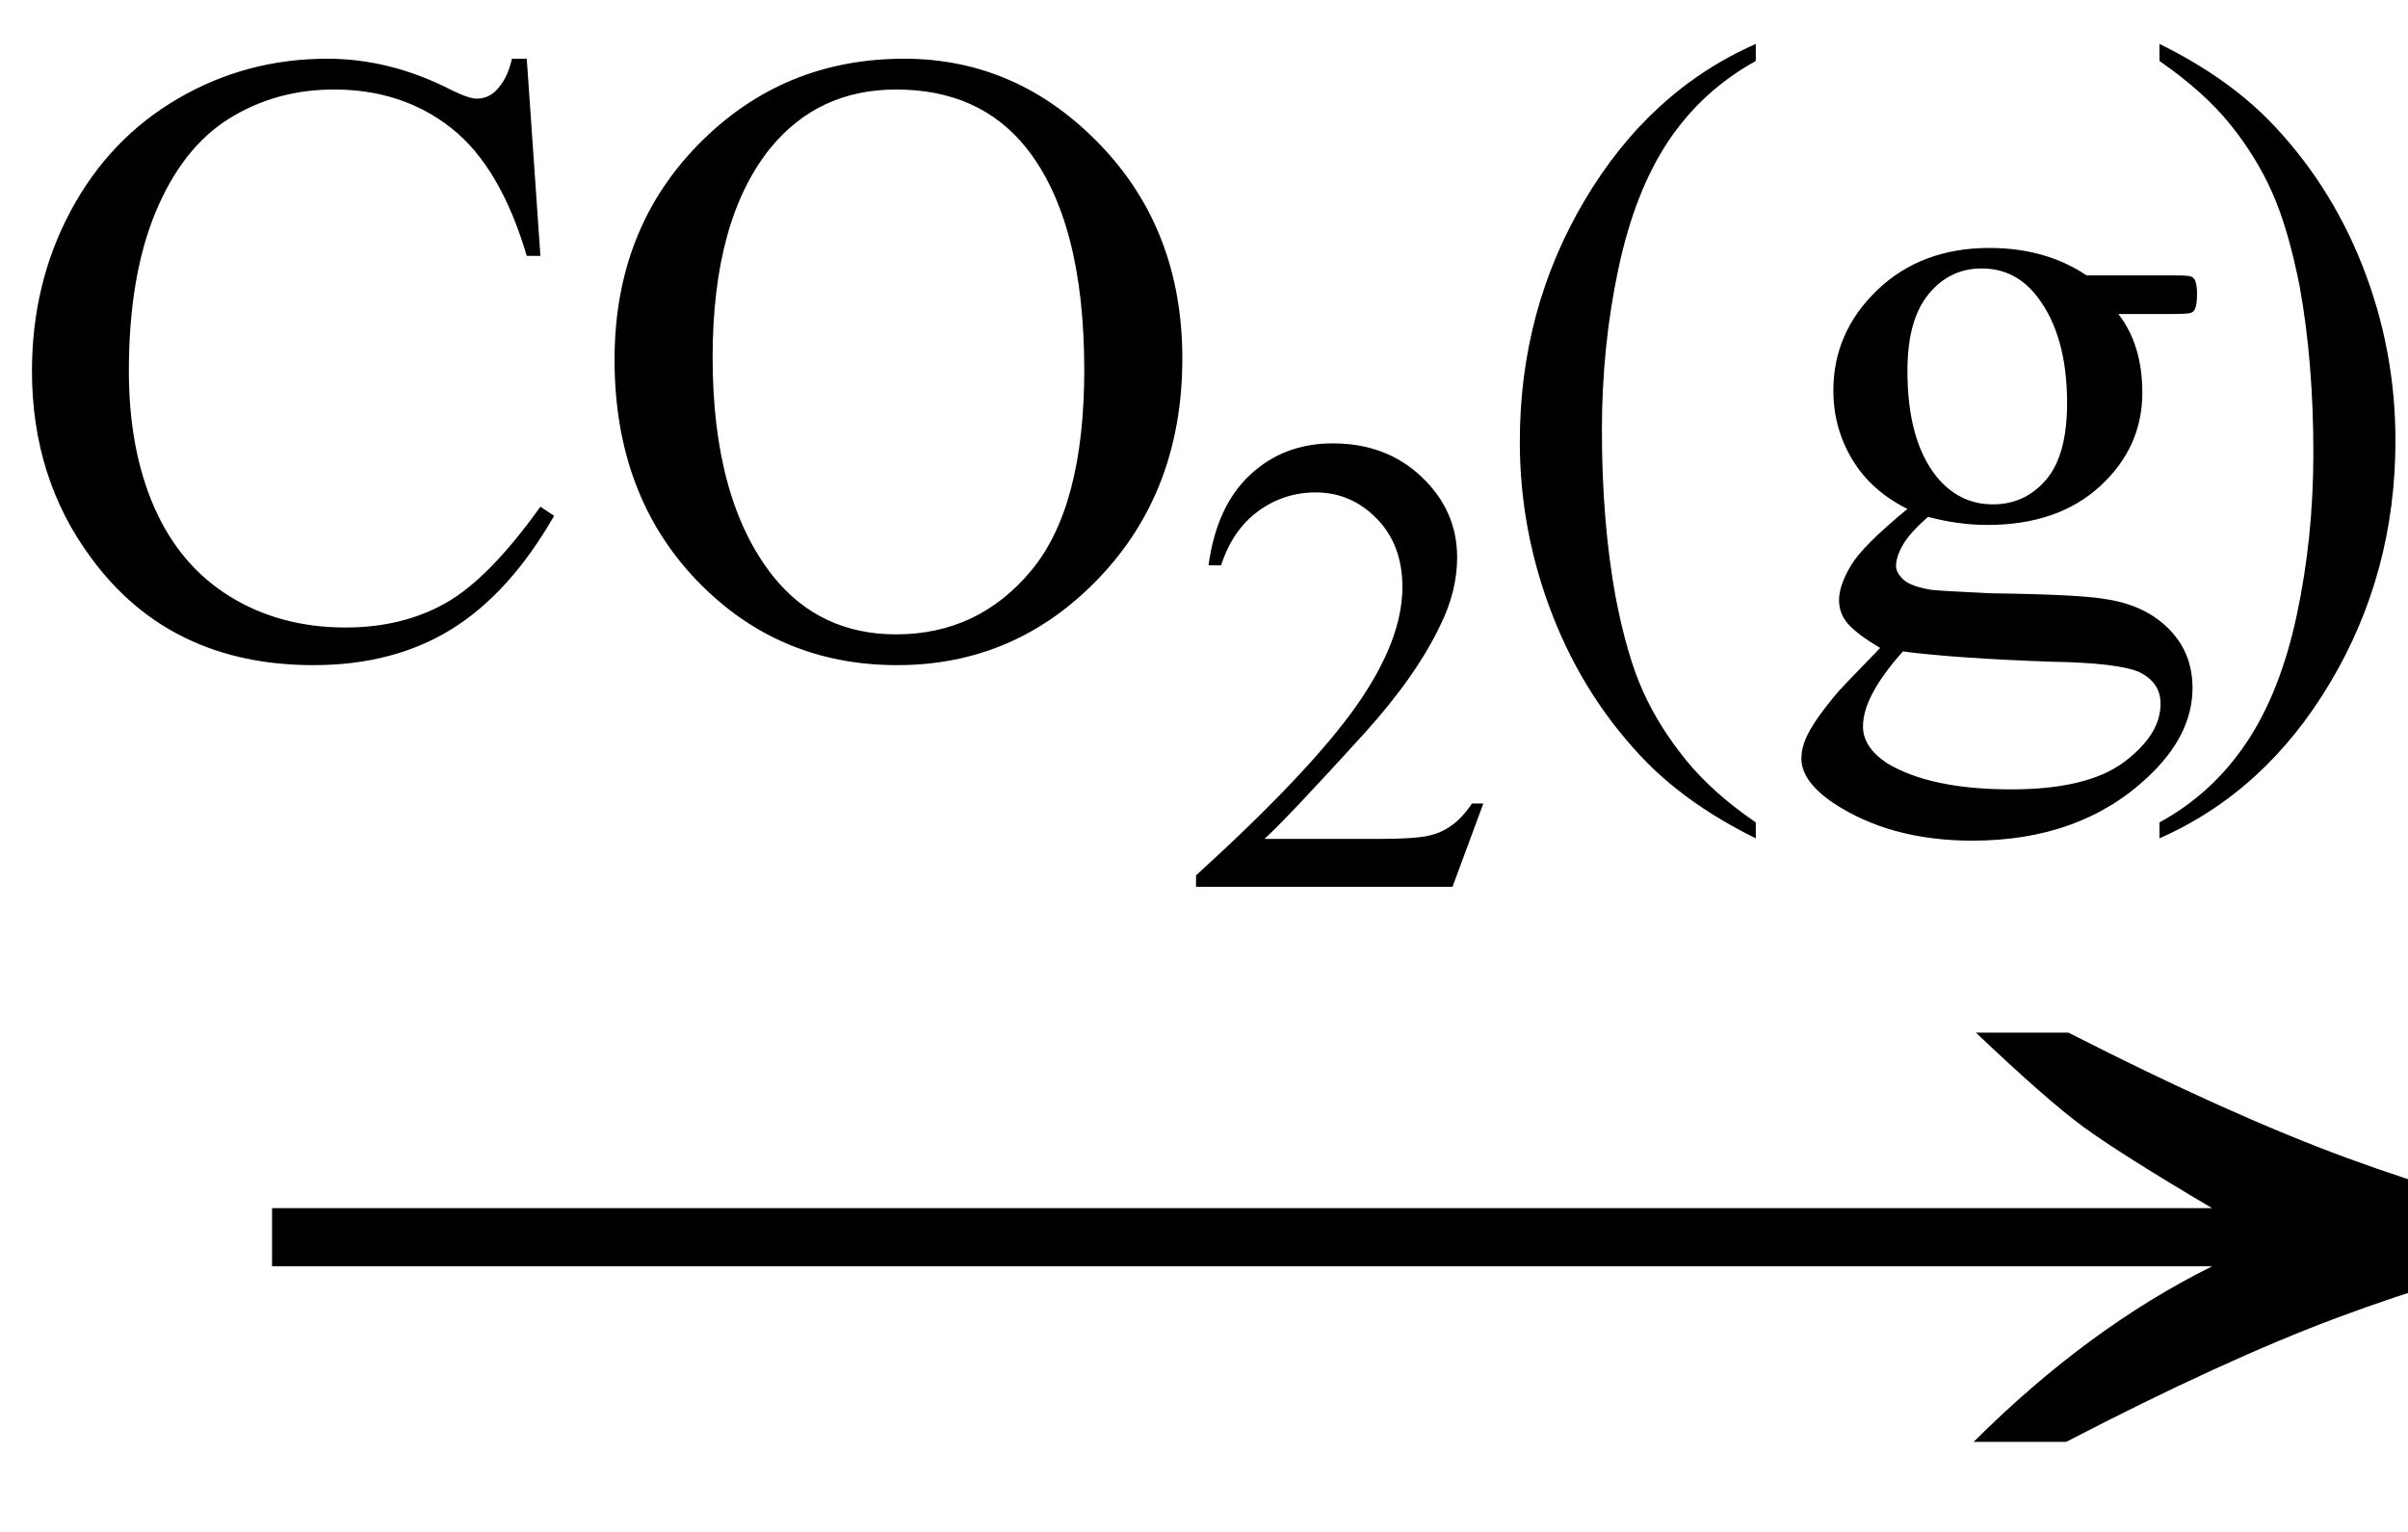 <svg xmlns="http://www.w3.org/2000/svg" xmlns:xlink="http://www.w3.org/1999/xlink" stroke-dasharray="none" shape-rendering="auto" font-family="'Dialog'" width="33" text-rendering="auto" fill-opacity="1" contentScriptType="text/ecmascript" color-interpolation="auto" color-rendering="auto" preserveAspectRatio="xMidYMid meet" font-size="12" fill="black" stroke="black" image-rendering="auto" stroke-miterlimit="10" zoomAndPan="magnify" version="1.0" stroke-linecap="square" stroke-linejoin="miter" contentStyleType="text/css" font-style="normal" height="21" stroke-width="1" stroke-dashoffset="0" font-weight="normal" stroke-opacity="1"><defs id="genericDefs"/><g><g text-rendering="optimizeLegibility" transform="translate(2.394,21) matrix(2.135,0,0,1,0,0)" color-rendering="optimizeQuality" color-interpolation="linearRGB" image-rendering="optimizeQuality"><path d="M12.156 -6.844 Q13.188 -5.719 13.945 -5.125 Q14.703 -4.531 15.375 -4.25 L15.375 -3.891 Q14.609 -3.516 13.883 -2.938 Q13.156 -2.359 12.141 -1.234 L11.547 -1.234 Q12.281 -2.797 13.078 -3.641 L0.625 -3.641 L0.625 -4.438 L13.078 -4.438 Q12.484 -5.188 12.25 -5.555 Q12.016 -5.922 11.562 -6.844 L12.156 -6.844 Z" stroke="none"/></g><g text-rendering="optimizeLegibility" transform="translate(0,8.93)" color-rendering="optimizeQuality" color-interpolation="linearRGB" image-rendering="optimizeQuality"><path d="M7.219 -8.125 L7.406 -5.422 L7.219 -5.422 Q6.859 -6.641 6.188 -7.172 Q5.516 -7.703 4.578 -7.703 Q3.781 -7.703 3.141 -7.305 Q2.5 -6.906 2.133 -6.023 Q1.766 -5.141 1.766 -3.844 Q1.766 -2.766 2.117 -1.969 Q2.469 -1.172 3.156 -0.75 Q3.844 -0.328 4.734 -0.328 Q5.516 -0.328 6.109 -0.664 Q6.703 -1 7.406 -1.984 L7.594 -1.859 Q6.984 -0.797 6.188 -0.305 Q5.391 0.188 4.297 0.188 Q2.328 0.188 1.25 -1.281 Q0.438 -2.375 0.438 -3.844 Q0.438 -5.047 0.969 -6.039 Q1.5 -7.031 2.438 -7.578 Q3.375 -8.125 4.484 -8.125 Q5.344 -8.125 6.172 -7.703 Q6.422 -7.578 6.531 -7.578 Q6.688 -7.578 6.797 -7.688 Q6.953 -7.844 7.016 -8.125 L7.219 -8.125 ZM12.391 -8.125 Q13.938 -8.125 15.07 -6.953 Q16.203 -5.781 16.203 -4.016 Q16.203 -2.203 15.062 -1.008 Q13.922 0.188 12.297 0.188 Q10.656 0.188 9.539 -0.984 Q8.422 -2.156 8.422 -4 Q8.422 -5.891 9.719 -7.094 Q10.828 -8.125 12.391 -8.125 ZM12.281 -7.703 Q11.219 -7.703 10.562 -6.906 Q9.766 -5.922 9.766 -4.031 Q9.766 -2.078 10.594 -1.031 Q11.234 -0.234 12.281 -0.234 Q13.406 -0.234 14.133 -1.109 Q14.859 -1.984 14.859 -3.859 Q14.859 -5.906 14.062 -6.906 Q13.422 -7.703 12.281 -7.703 Z" stroke="none"/></g><g text-rendering="optimizeLegibility" transform="translate(16.203,12.156)" color-rendering="optimizeQuality" color-interpolation="linearRGB" image-rendering="optimizeQuality"><path d="M4.125 -1.141 L3.703 0 L0.188 0 L0.188 -0.156 Q1.75 -1.578 2.383 -2.477 Q3.016 -3.375 3.016 -4.109 Q3.016 -4.688 2.664 -5.047 Q2.312 -5.406 1.828 -5.406 Q1.391 -5.406 1.039 -5.148 Q0.688 -4.891 0.531 -4.406 L0.359 -4.406 Q0.469 -5.219 0.93 -5.648 Q1.391 -6.078 2.062 -6.078 Q2.797 -6.078 3.281 -5.617 Q3.766 -5.156 3.766 -4.516 Q3.766 -4.062 3.547 -3.609 Q3.219 -2.906 2.5 -2.109 Q1.406 -0.906 1.125 -0.656 L2.688 -0.656 Q3.156 -0.656 3.352 -0.695 Q3.547 -0.734 3.695 -0.844 Q3.844 -0.953 3.969 -1.141 L4.125 -1.141 Z" stroke="none"/></g><g text-rendering="optimizeLegibility" transform="translate(20.328,8.93)" color-rendering="optimizeQuality" color-interpolation="linearRGB" image-rendering="optimizeQuality"><path d="M3.734 2.344 L3.734 2.562 Q2.844 2.125 2.25 1.531 Q1.406 0.672 0.953 -0.484 Q0.5 -1.641 0.5 -2.875 Q0.5 -4.688 1.391 -6.188 Q2.281 -7.688 3.734 -8.328 L3.734 -8.094 Q3 -7.688 2.539 -7 Q2.078 -6.312 1.852 -5.25 Q1.625 -4.188 1.625 -3.031 Q1.625 -1.781 1.812 -0.75 Q1.969 0.062 2.188 0.547 Q2.406 1.031 2.773 1.484 Q3.141 1.938 3.734 2.344 ZM5.812 -1.953 Q5.312 -2.203 5.055 -2.633 Q4.797 -3.062 4.797 -3.578 Q4.797 -4.375 5.398 -4.953 Q6 -5.531 6.938 -5.531 Q7.703 -5.531 8.266 -5.156 L9.391 -5.156 Q9.656 -5.156 9.695 -5.141 Q9.734 -5.125 9.75 -5.094 Q9.781 -5.031 9.781 -4.906 Q9.781 -4.75 9.75 -4.688 Q9.734 -4.656 9.695 -4.641 Q9.656 -4.625 9.391 -4.625 L8.703 -4.625 Q9.031 -4.203 9.031 -3.547 Q9.031 -2.797 8.453 -2.266 Q7.875 -1.734 6.906 -1.734 Q6.516 -1.734 6.094 -1.844 Q5.844 -1.625 5.75 -1.461 Q5.656 -1.297 5.656 -1.172 Q5.656 -1.078 5.758 -0.984 Q5.859 -0.891 6.141 -0.844 Q6.297 -0.828 6.953 -0.797 Q8.156 -0.781 8.516 -0.719 Q9.062 -0.641 9.391 -0.312 Q9.719 0.016 9.719 0.5 Q9.719 1.156 9.094 1.734 Q8.172 2.594 6.703 2.594 Q5.578 2.594 4.797 2.078 Q4.359 1.781 4.359 1.469 Q4.359 1.328 4.422 1.188 Q4.516 0.969 4.828 0.594 Q4.875 0.531 5.438 -0.047 Q5.125 -0.234 5 -0.375 Q4.875 -0.516 4.875 -0.703 Q4.875 -0.906 5.039 -1.18 Q5.203 -1.453 5.812 -1.953 ZM6.828 -5.25 Q6.391 -5.25 6.102 -4.898 Q5.812 -4.547 5.812 -3.844 Q5.812 -2.906 6.203 -2.406 Q6.516 -2.016 6.984 -2.016 Q7.422 -2.016 7.711 -2.352 Q8 -2.688 8 -3.406 Q8 -4.328 7.594 -4.859 Q7.297 -5.25 6.828 -5.25 ZM5.75 0 Q5.484 0.297 5.344 0.555 Q5.203 0.812 5.203 1.031 Q5.203 1.312 5.531 1.531 Q6.125 1.891 7.234 1.891 Q8.281 1.891 8.781 1.516 Q9.281 1.141 9.281 0.719 Q9.281 0.422 8.984 0.281 Q8.688 0.156 7.781 0.141 Q6.469 0.094 5.75 0 ZM9.266 -8.094 L9.266 -8.328 Q10.156 -7.891 10.75 -7.297 Q11.594 -6.438 12.047 -5.289 Q12.5 -4.141 12.5 -2.891 Q12.5 -1.078 11.609 0.422 Q10.719 1.922 9.266 2.562 L9.266 2.344 Q9.984 1.953 10.453 1.258 Q10.922 0.562 11.148 -0.5 Q11.375 -1.562 11.375 -2.719 Q11.375 -3.969 11.188 -5 Q11.031 -5.797 10.812 -6.289 Q10.594 -6.781 10.234 -7.227 Q9.875 -7.672 9.266 -8.094 Z" stroke="none"/></g></g></svg>